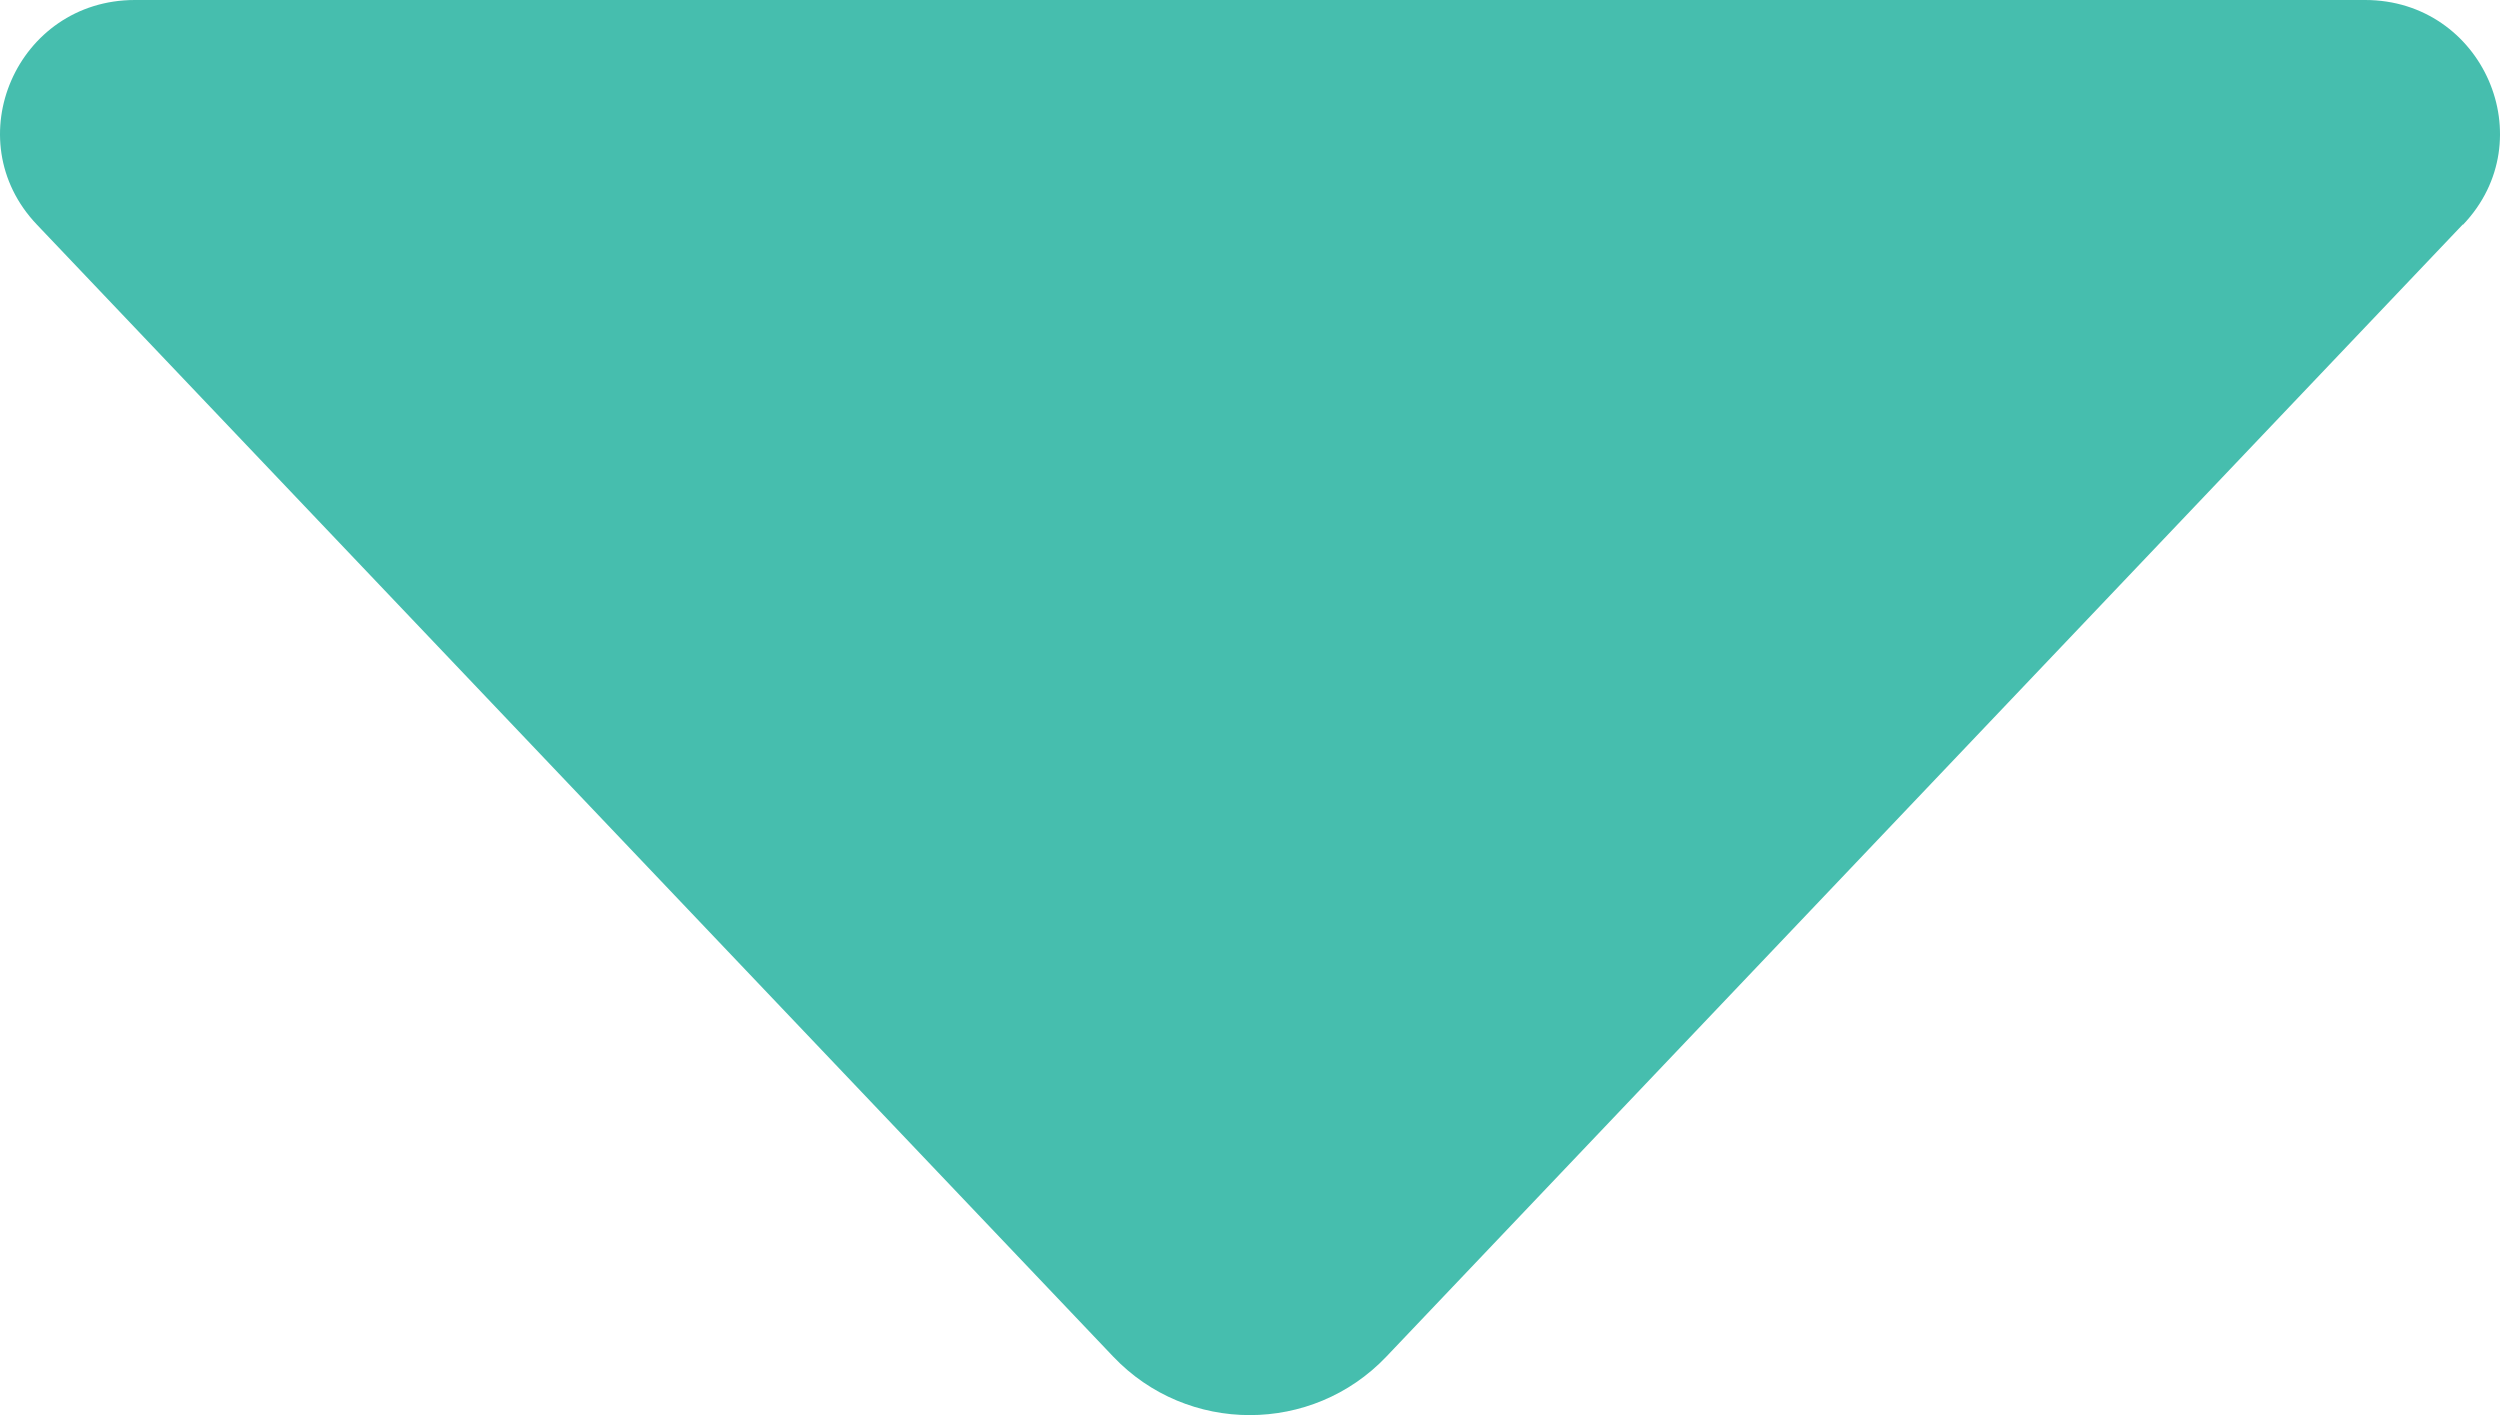 <svg xmlns="http://www.w3.org/2000/svg" width="53" height="30" viewBox="0 0 53 30" fill="none"><path d="M52.209 4.761L29.389 28.762C27.817 30.413 25.173 30.413 23.602 28.762L0.781 4.761C-0.933 2.959 0.36 0 2.86 0H50.14C52.64 0 53.934 2.959 52.219 4.761H52.209Z" fill="#46BEAE"></path></svg>
